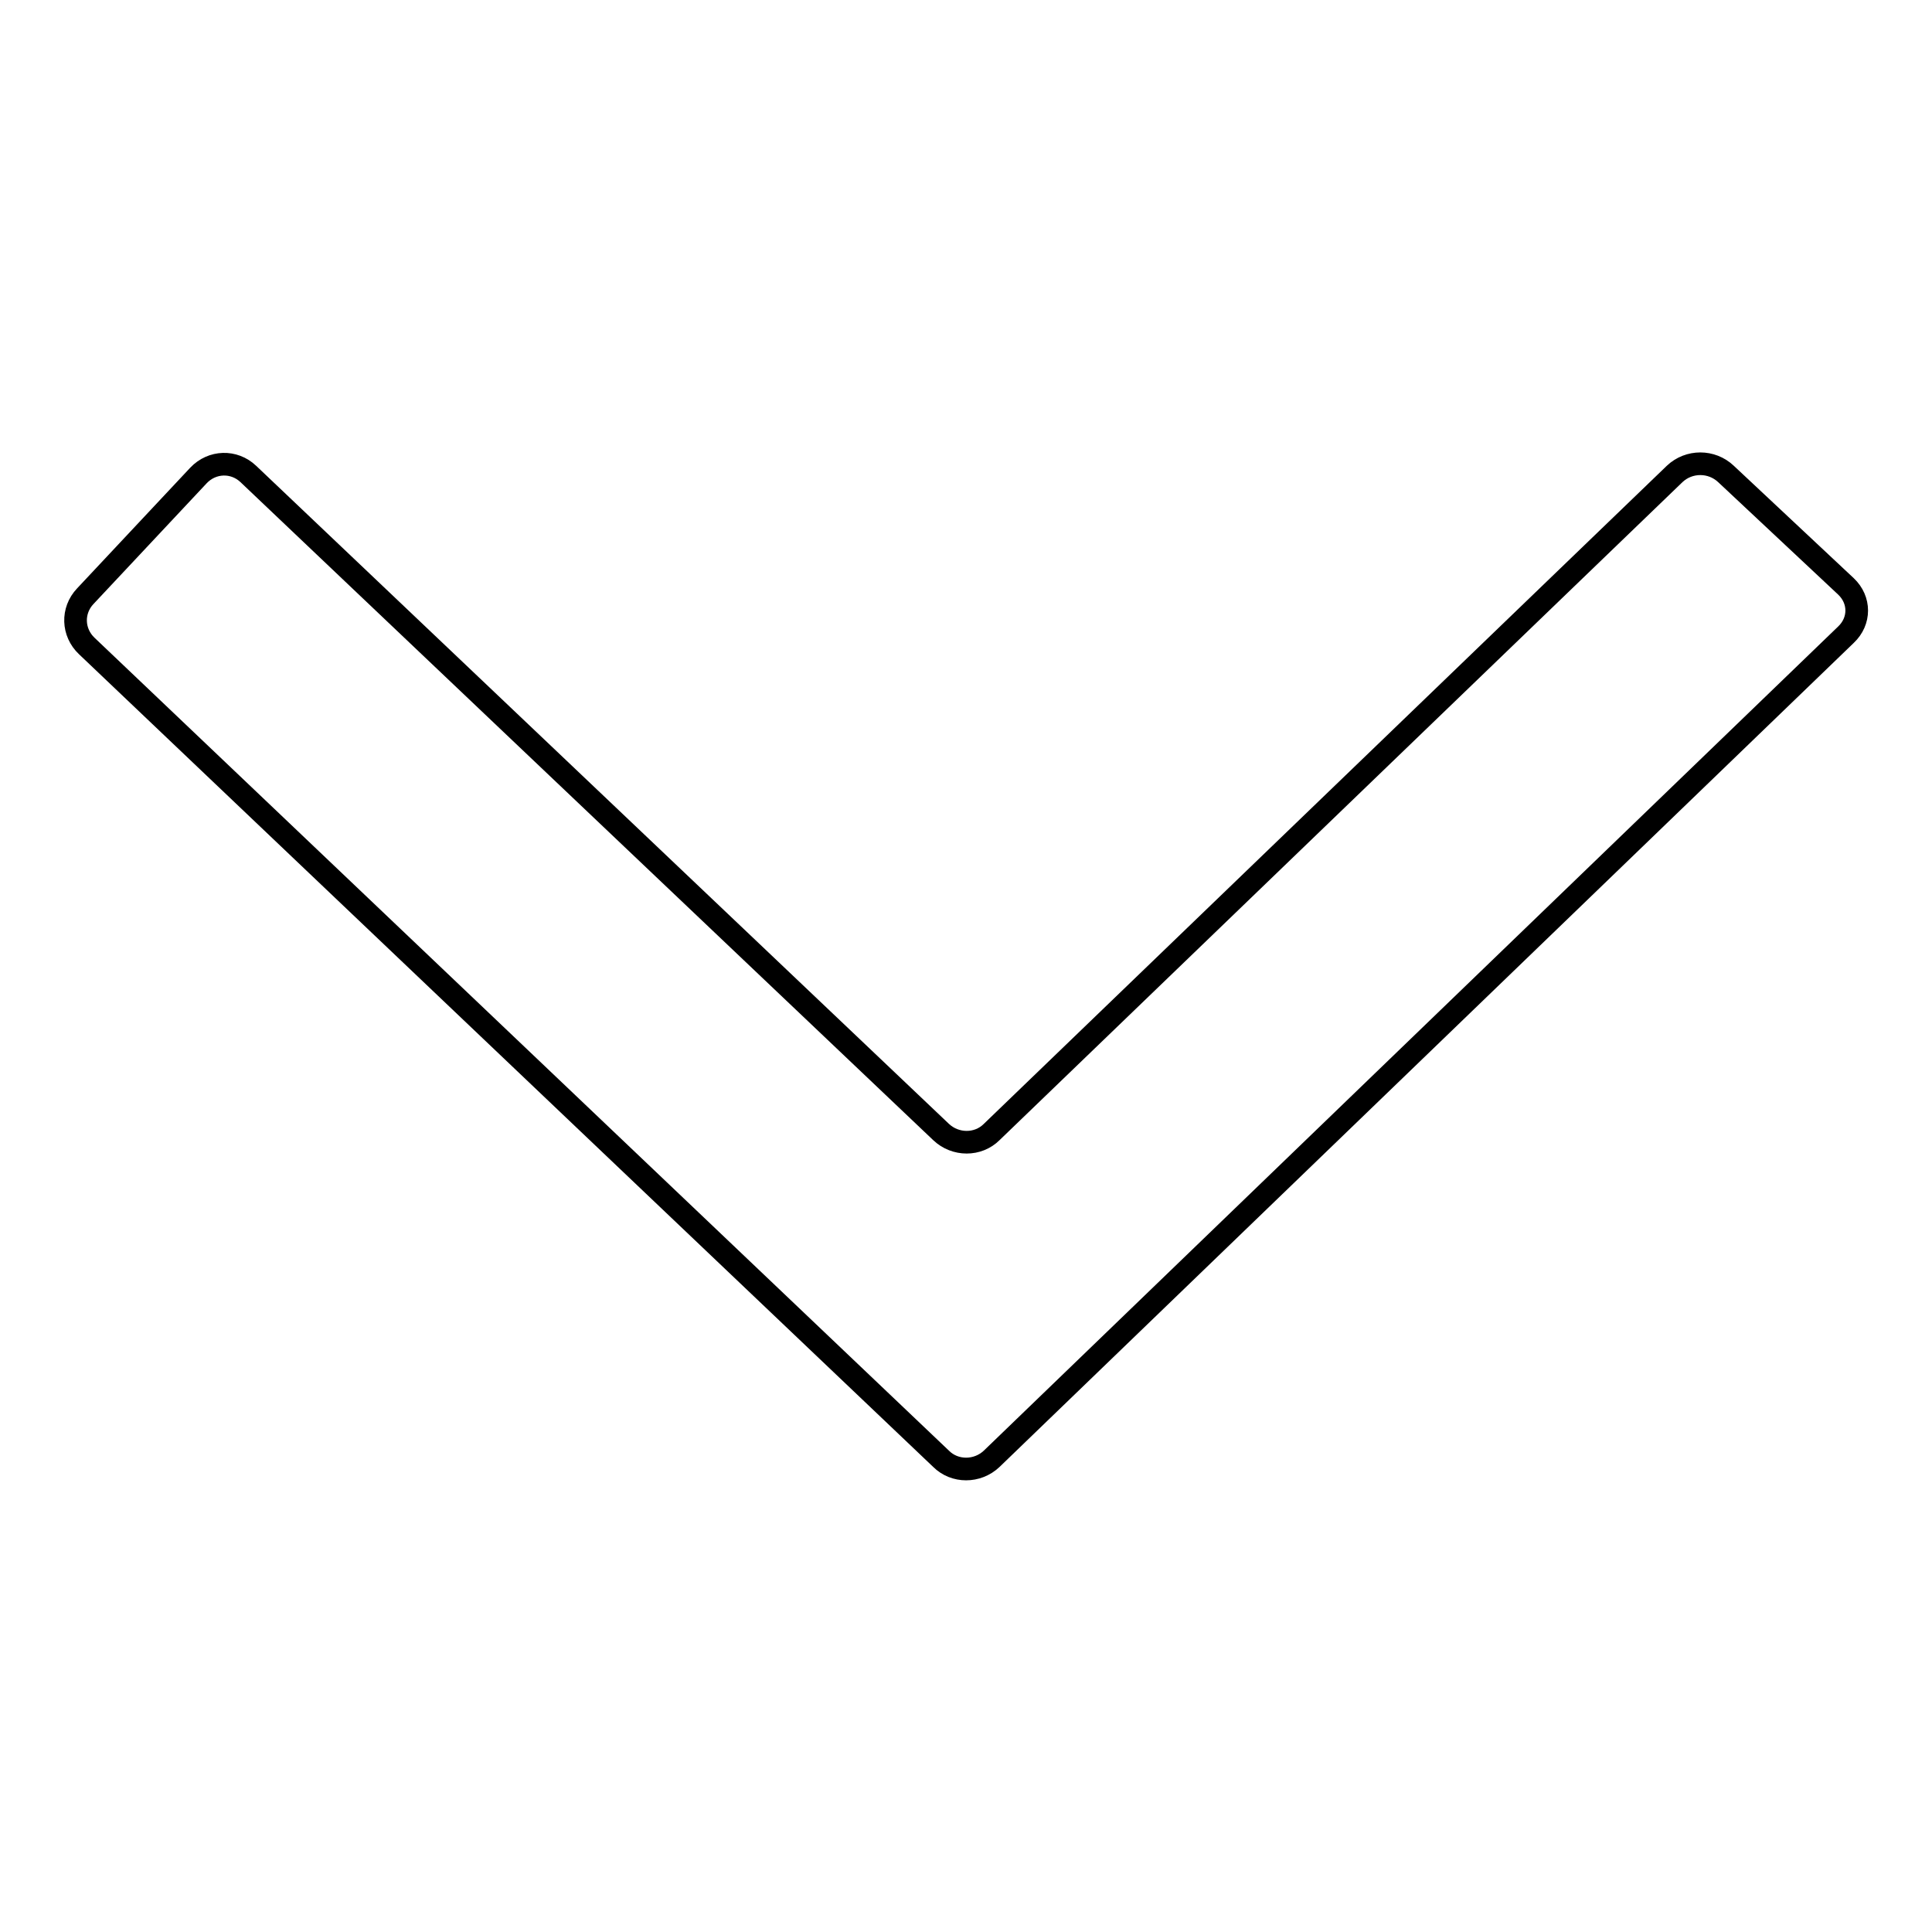 <?xml version="1.0" encoding="utf-8"?>
<!-- Svg Vector Icons : http://www.onlinewebfonts.com/icon -->
<!DOCTYPE svg PUBLIC "-//W3C//DTD SVG 1.1//EN" "http://www.w3.org/Graphics/SVG/1.1/DTD/svg11.dtd">
<svg version="1.1" xmlns="http://www.w3.org/2000/svg" xmlns:xlink="http://www.w3.org/1999/xlink" x="0px" y="0px" viewBox="0 0 256 256" enable-background="new 0 0 256 256" xml:space="preserve">
<g><g><path stroke-width="3" fill-opacity="0" stroke="#000000"  d="M11.5,85.6c-1.9-1.8-2-4.7-0.2-6.6l15-16c1.8-1.9,4.7-2,6.6-0.2l91.8,87.2c1.9,1.8,4.9,1.8,6.7,0l90.5-87.2c1.9-1.8,4.9-1.8,6.8,0l15.9,14.9c1.9,1.8,1.9,4.6,0,6.4L131.4,193.3c-1.9,1.8-4.9,1.8-6.7,0L11.5,85.6z"/></g></g>
</svg>